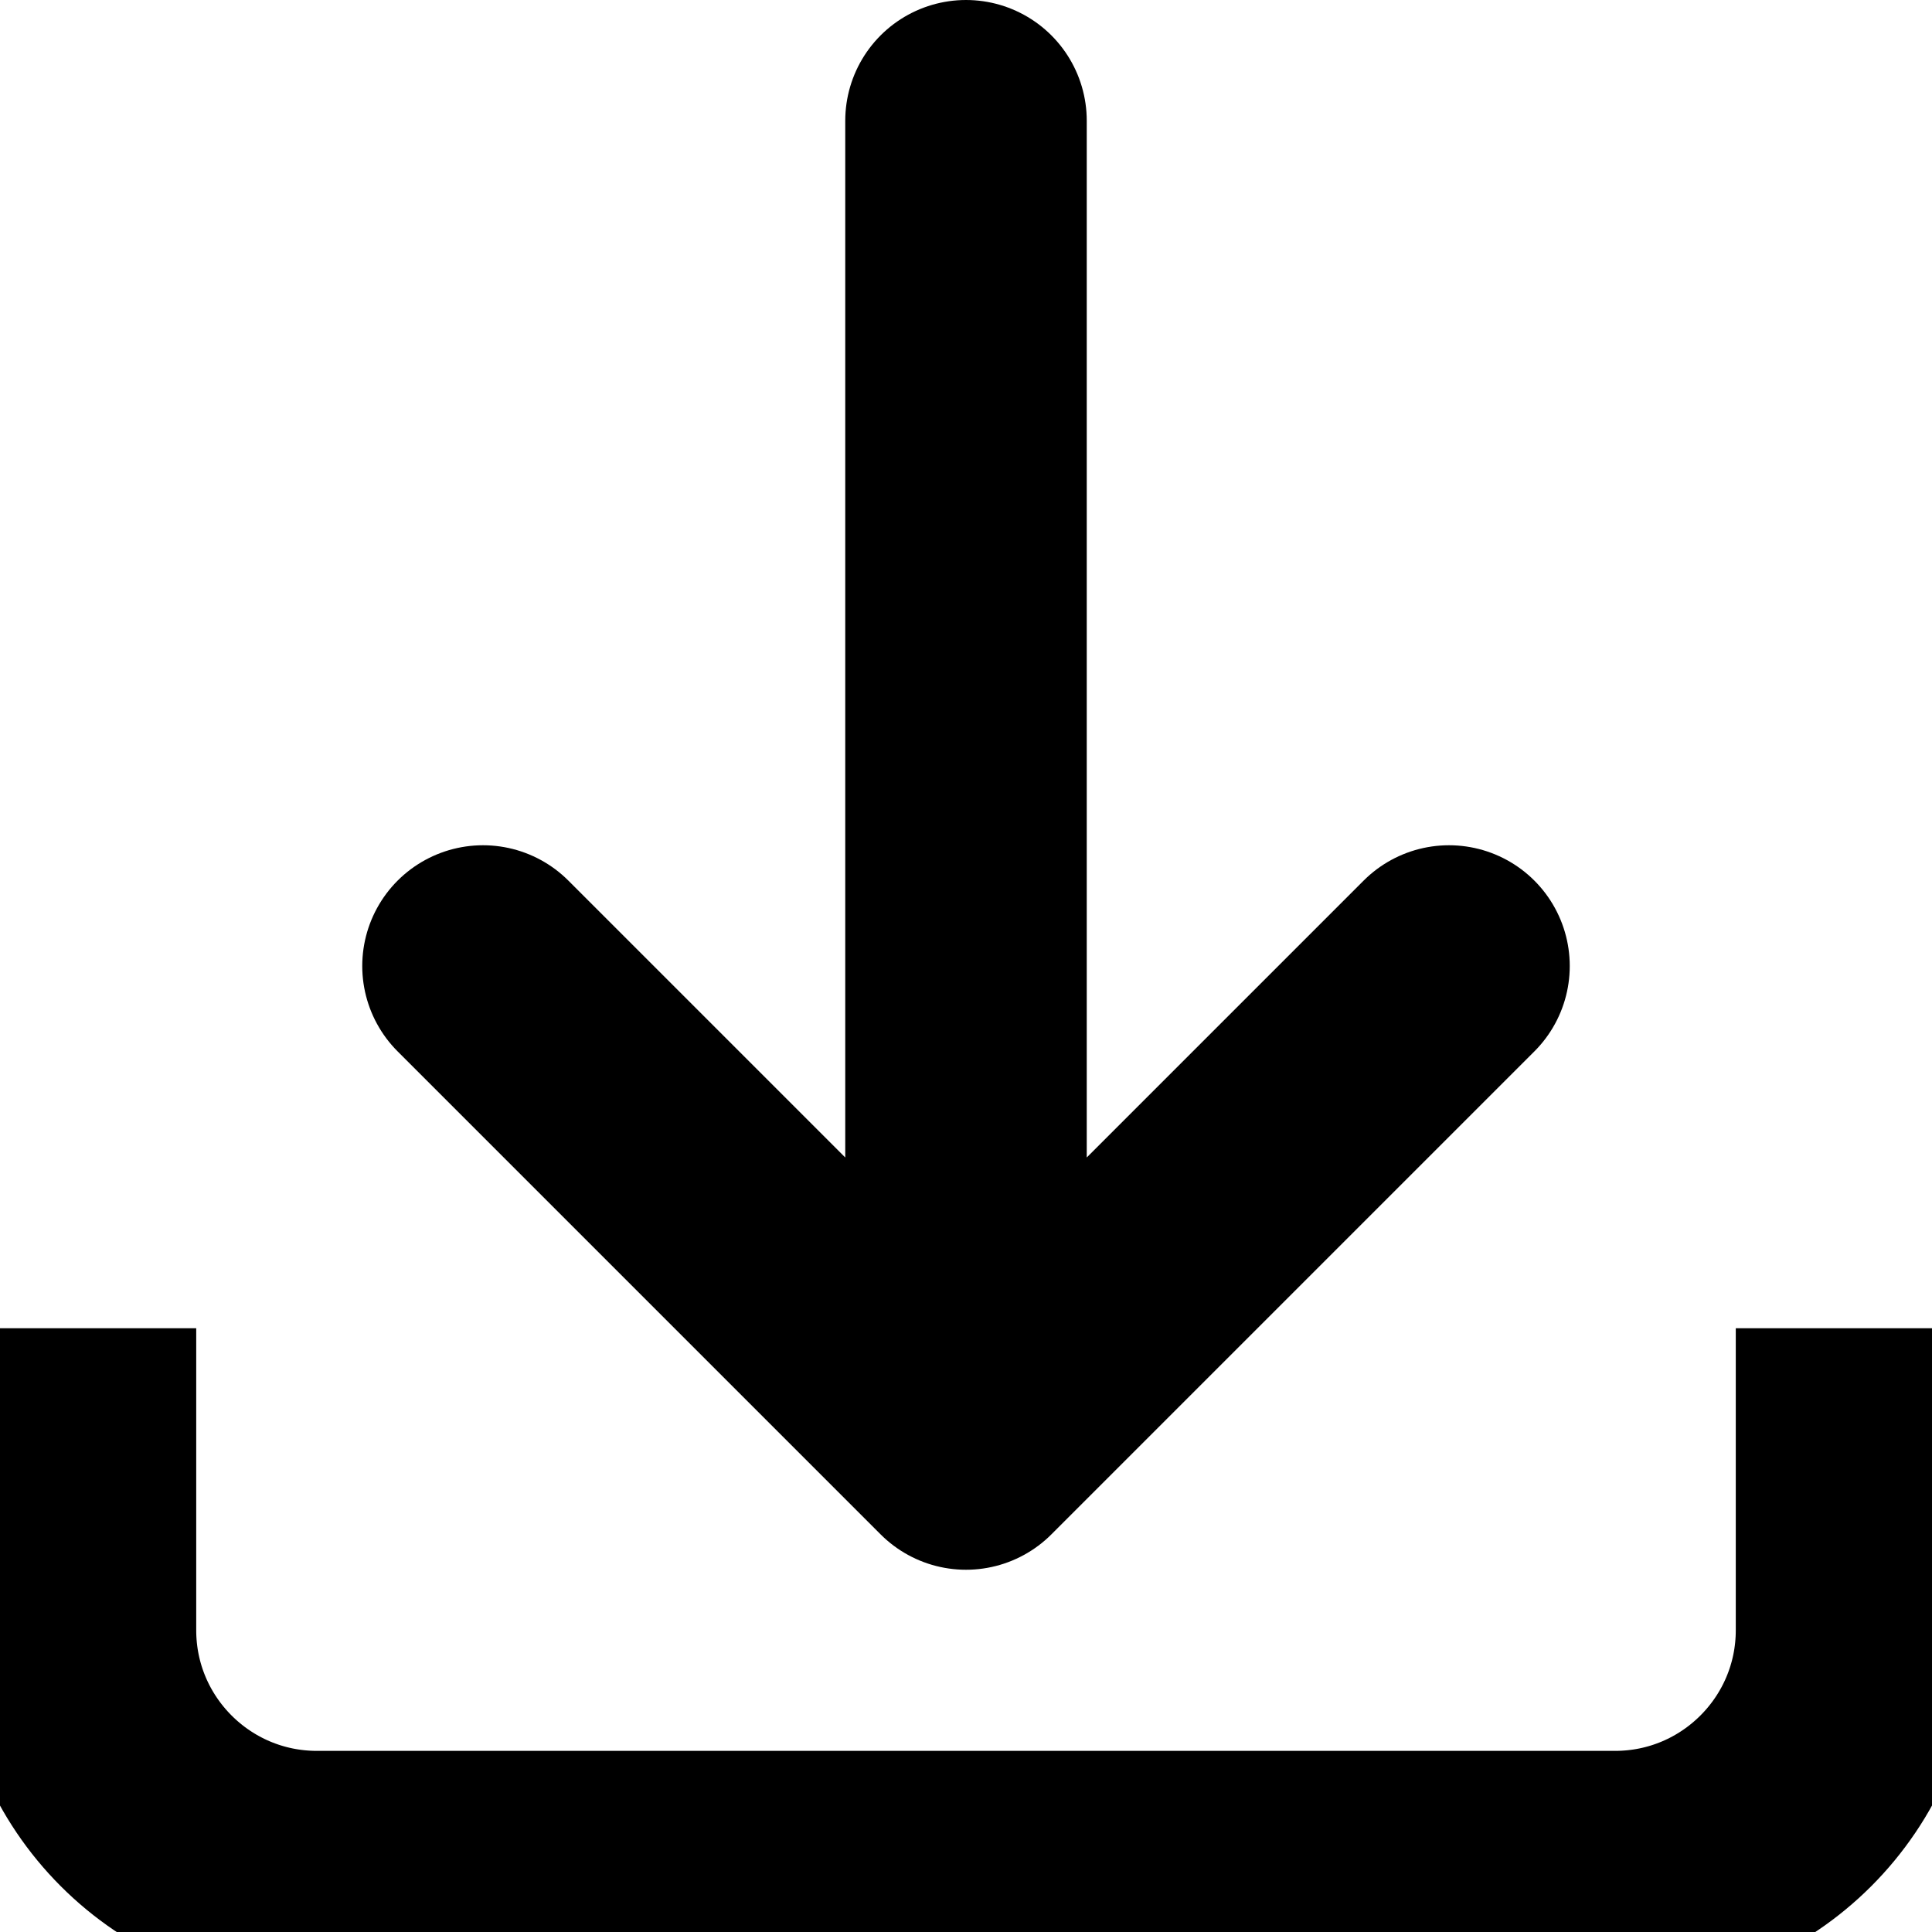 <svg width="64" height="64" viewBox="0 0 64 64" fill="none" xmlns="http://www.w3.org/2000/svg">
<g clip-path="url(#clip0_1_2)">
<path d="M32 4V48M32 48L16 32M32 48L48 32" stroke="black" stroke-width="8" stroke-linecap="round"/>
<path d="M2.5 48V54C2.5 58.418 6.082 62 10.5 62H53.5C57.918 62 61.5 58.418 61.5 54V48" stroke="black" stroke-width="8" stroke-linecap="square"/>
</g>
<defs>
<clipPath id="clip0_1_2">
<rect width="64" height="64" fill="white"/>
</clipPath>
</defs>
</svg>
